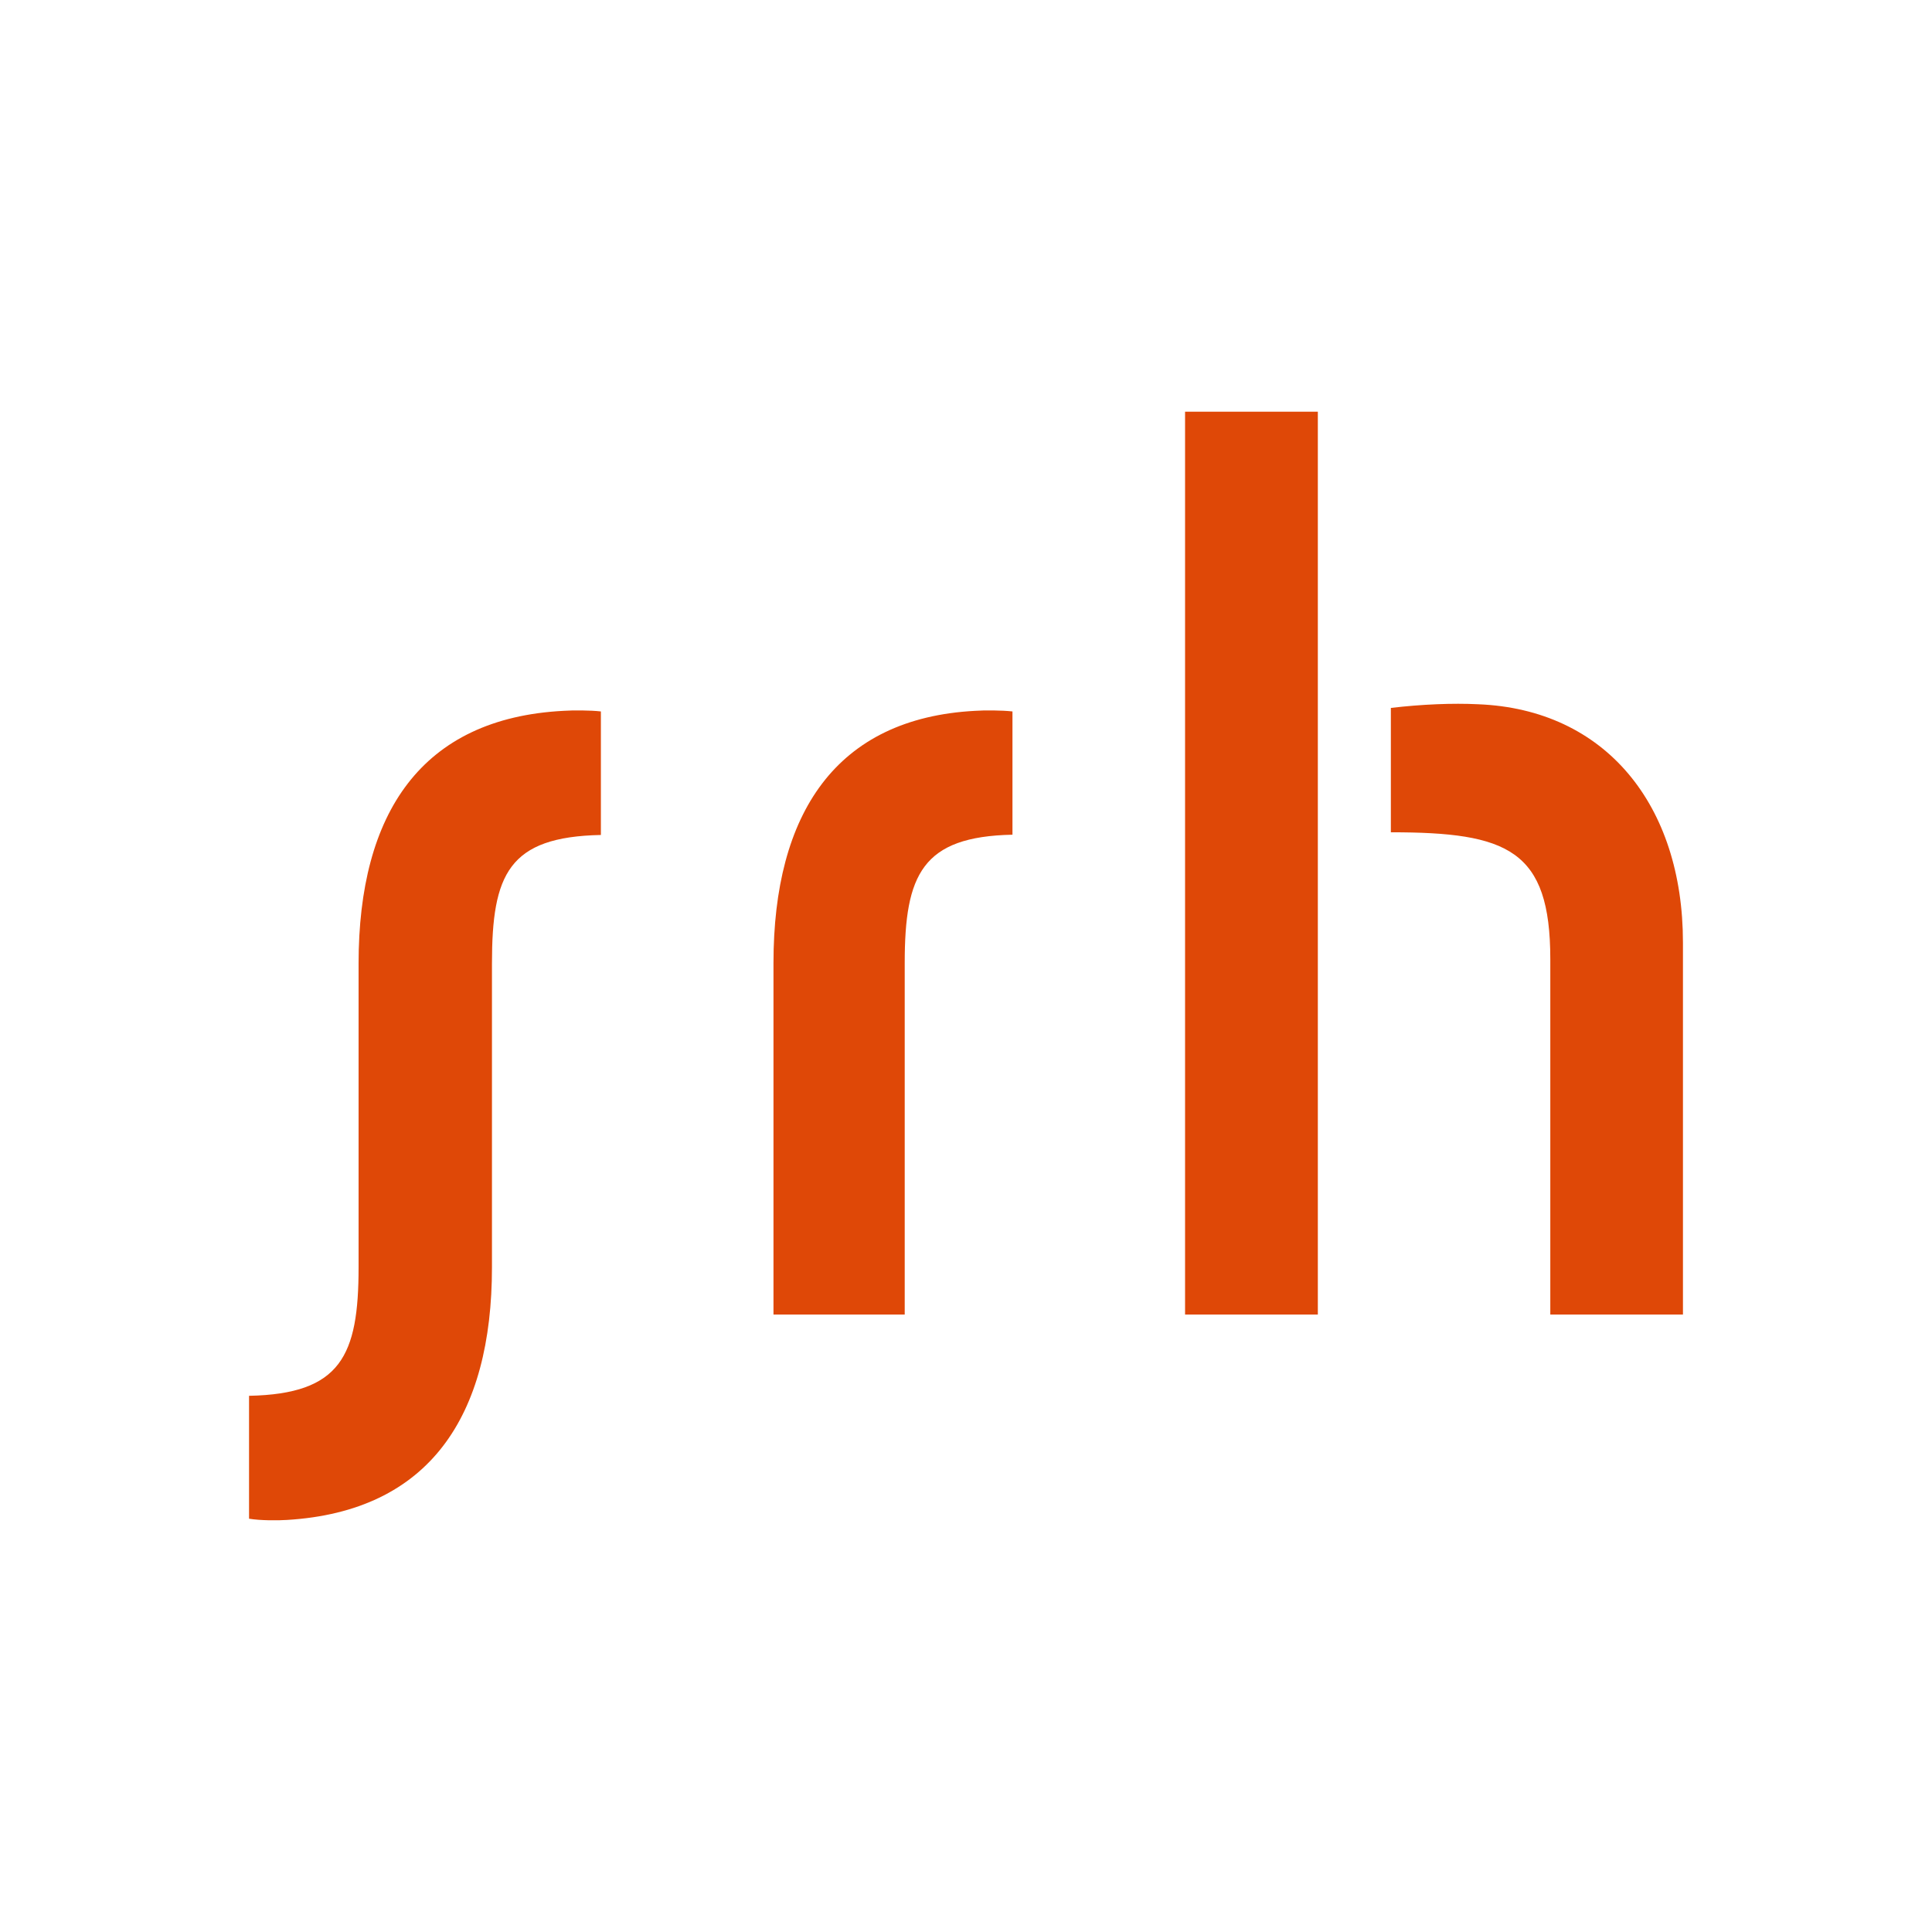 <svg width="256" height="256" viewBox="0 0 256 256" fill="none" xmlns="http://www.w3.org/2000/svg">
<path fill-rule="evenodd" clip-rule="evenodd" d="M157.027 174.181H174.62V54.551H157.027V174.181ZM195.825 93.316C192.522 93.153 188.409 93.316 184.296 93.804V110.282C199.778 110.282 205.423 112.577 205.423 127.091V174.181H223V124.893C223 106.698 212.759 93.969 195.825 93.316ZM74.674 94.188C55.864 95.166 47.514 107.711 47.514 127.672V167.924C47.514 179.655 45.161 184.708 33 184.952V201.237C34.458 201.483 36.809 201.483 38.026 201.4C56.918 200.26 65.188 187.632 65.188 167.916V127.664C65.188 115.852 67.378 110.883 79.621 110.638V94.27C78.241 94.106 75.891 94.106 74.674 94.188ZM129.213 94.188C110.785 95.164 102.49 107.763 102.49 127.6V174.181H119.88V127.592C119.88 115.887 122.192 110.846 134.157 110.603V94.27C132.721 94.106 130.41 94.106 129.213 94.188Z" fill="#DF4807"/>
</svg>
